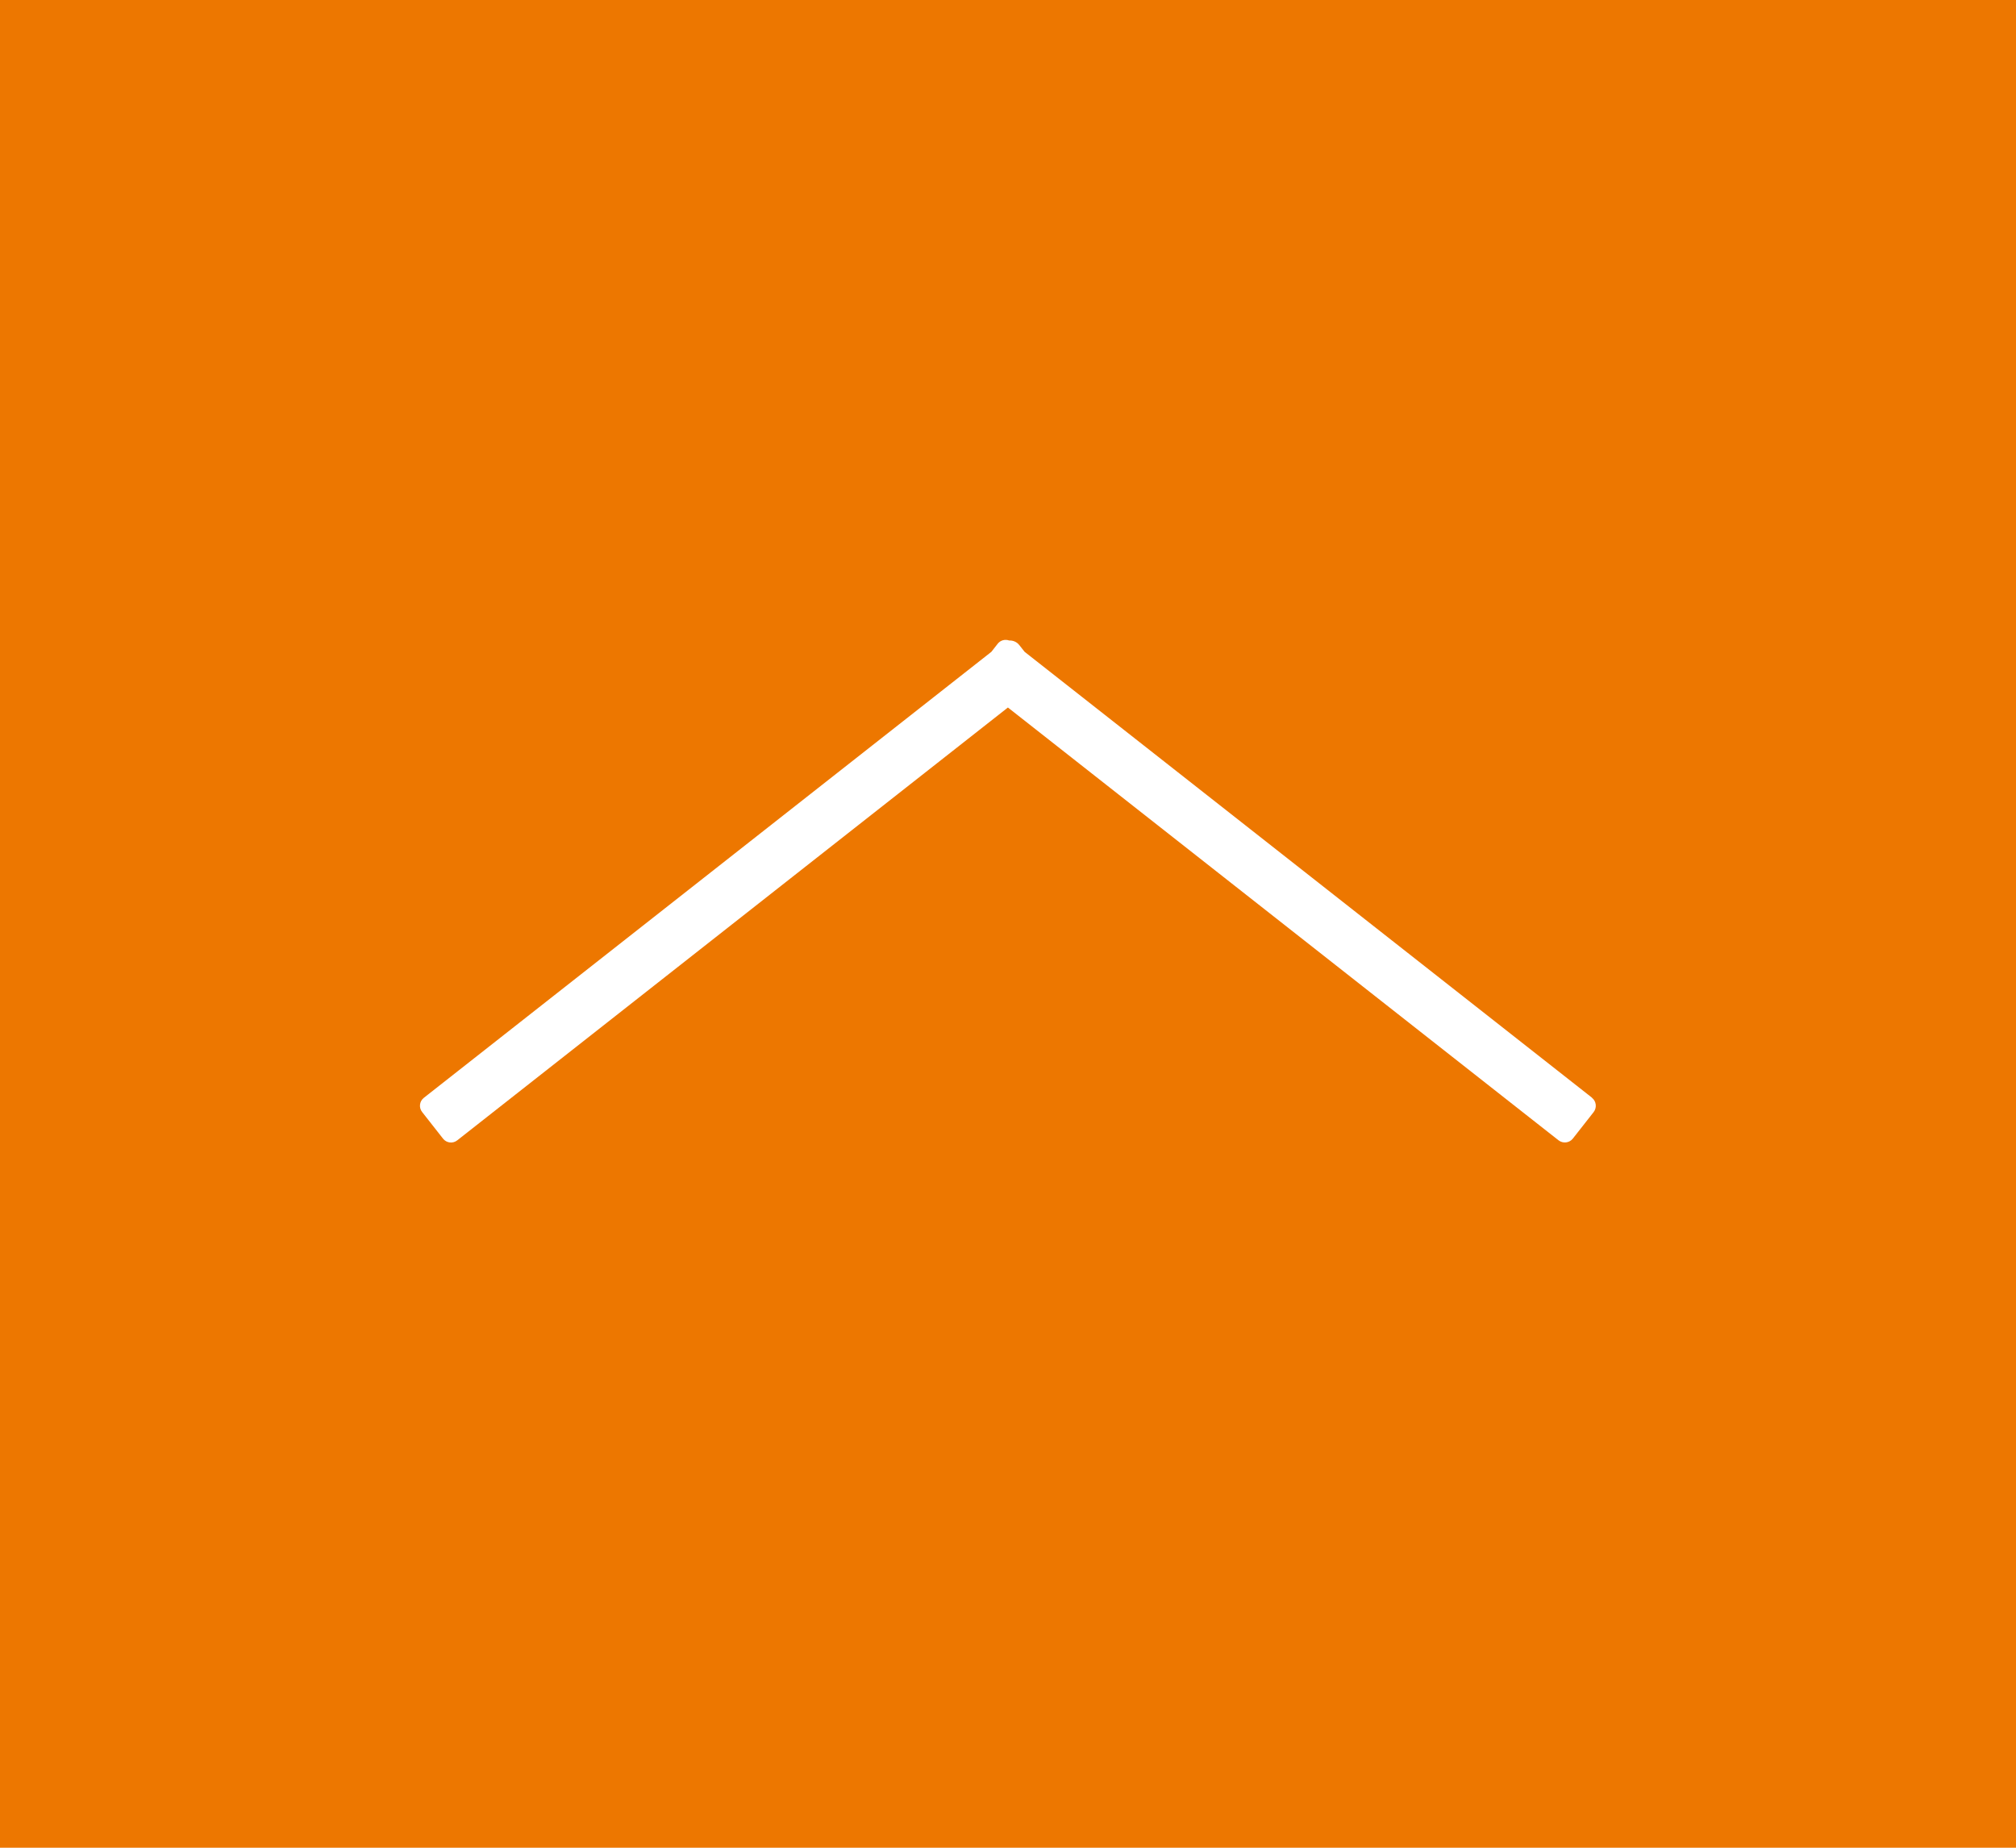 <?xml version="1.0" encoding="UTF-8"?><svg id="_イヤー_1" xmlns="http://www.w3.org/2000/svg" viewBox="0 0 240 220"><defs><style>.cls-1{fill:#ed7700;}.cls-2{fill:#fff;}</style></defs><rect class="cls-1" width="240" height="220"/><path class="cls-2" d="M189.54,130.71l-67.56-53.1-.64-.81c-.3-.38-.75-.56-1.2-.54-.48-.17-1.03-.04-1.36,.38l-.76,.97-67.56,53.1c-.53,.41-.62,1.18-.2,1.7l2.48,3.16c.41,.53,1.18,.62,1.7,.2l65.55-51.53,65.55,51.53c.53,.41,1.29,.32,1.7-.2l2.48-3.16c.41-.53,.32-1.29-.2-1.7Z"/></svg>